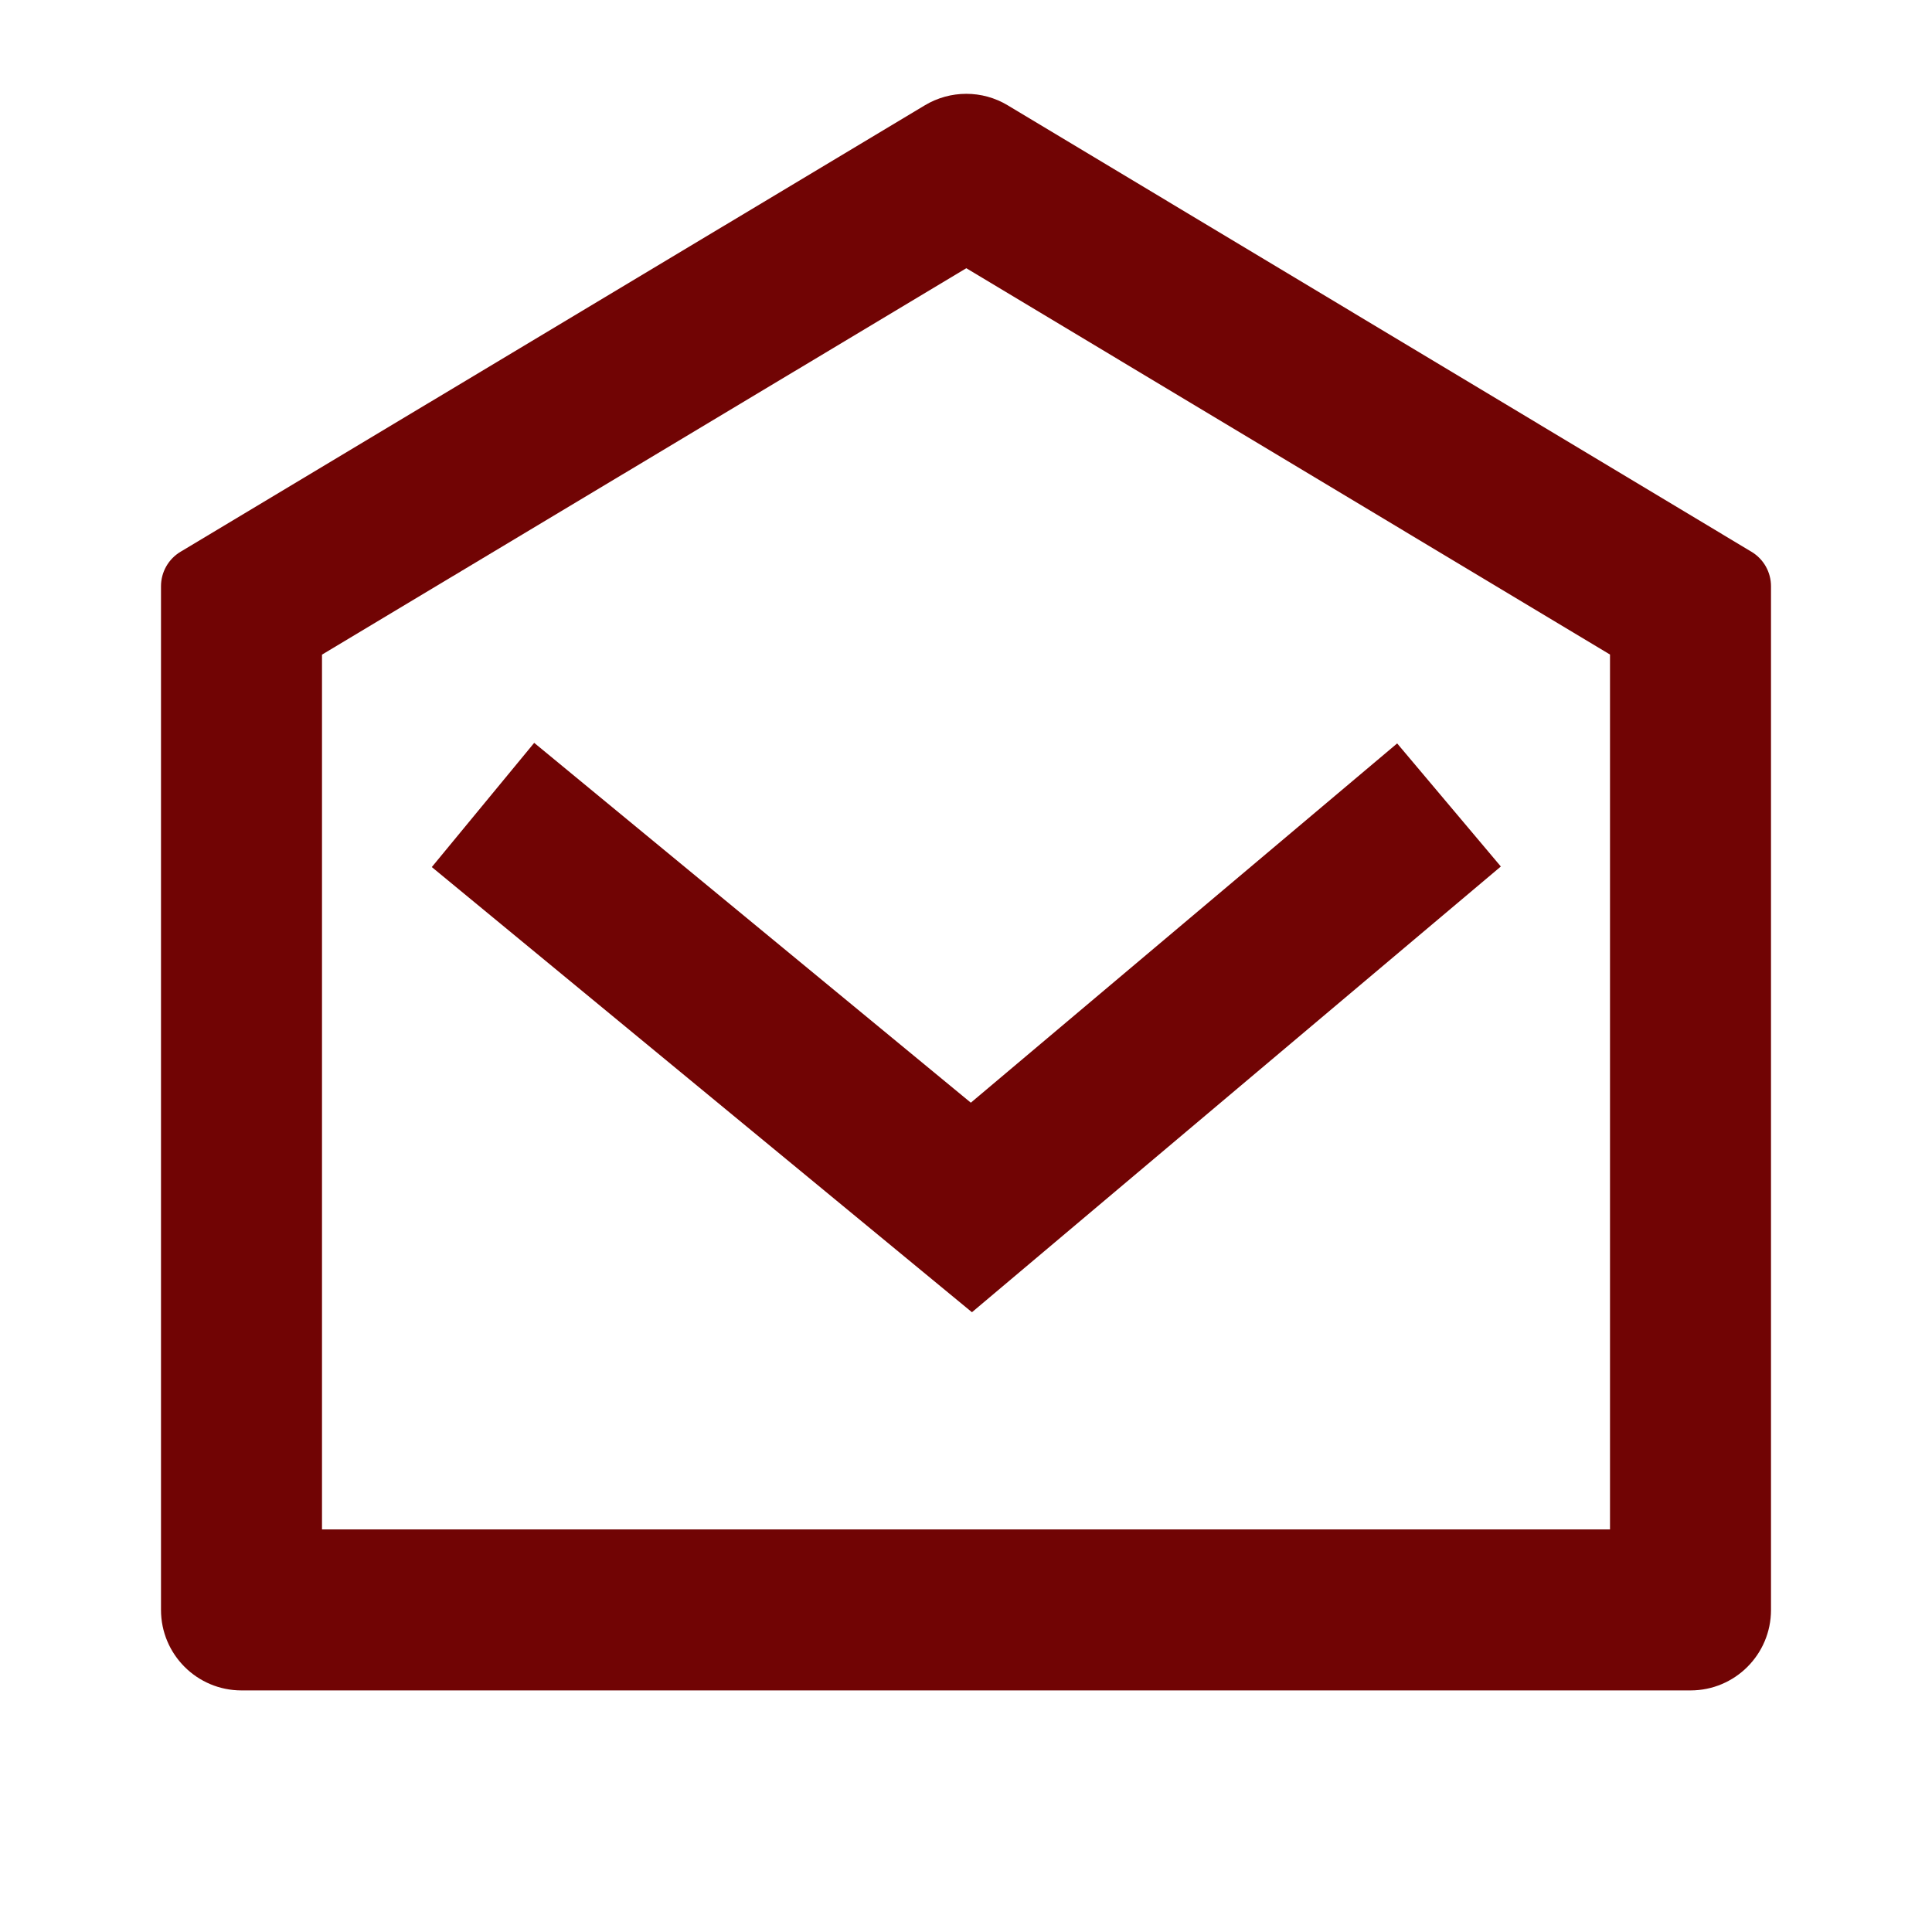 <svg width="24" height="24" viewBox="0 0 24 24" fill="none" xmlns="http://www.w3.org/2000/svg">
<path d="M2.243 6.854L11.489 1.308C11.806 1.118 12.202 1.118 12.518 1.308L21.757 6.854C21.908 6.944 22 7.107 22 7.282V19.999C22 20.552 21.552 20.999 21 20.999H3C2.448 20.999 2 20.552 2 19.999V7.282C2 7.107 2.092 6.944 2.243 6.854ZM4 8.132V18.999H20V8.131L12.004 3.332L4 8.132ZM12.06 13.698L17.356 9.235L18.644 10.764L12.074 16.301L5.364 10.771L6.636 9.228L12.06 13.698Z" fill="#710404"/>
</svg>
